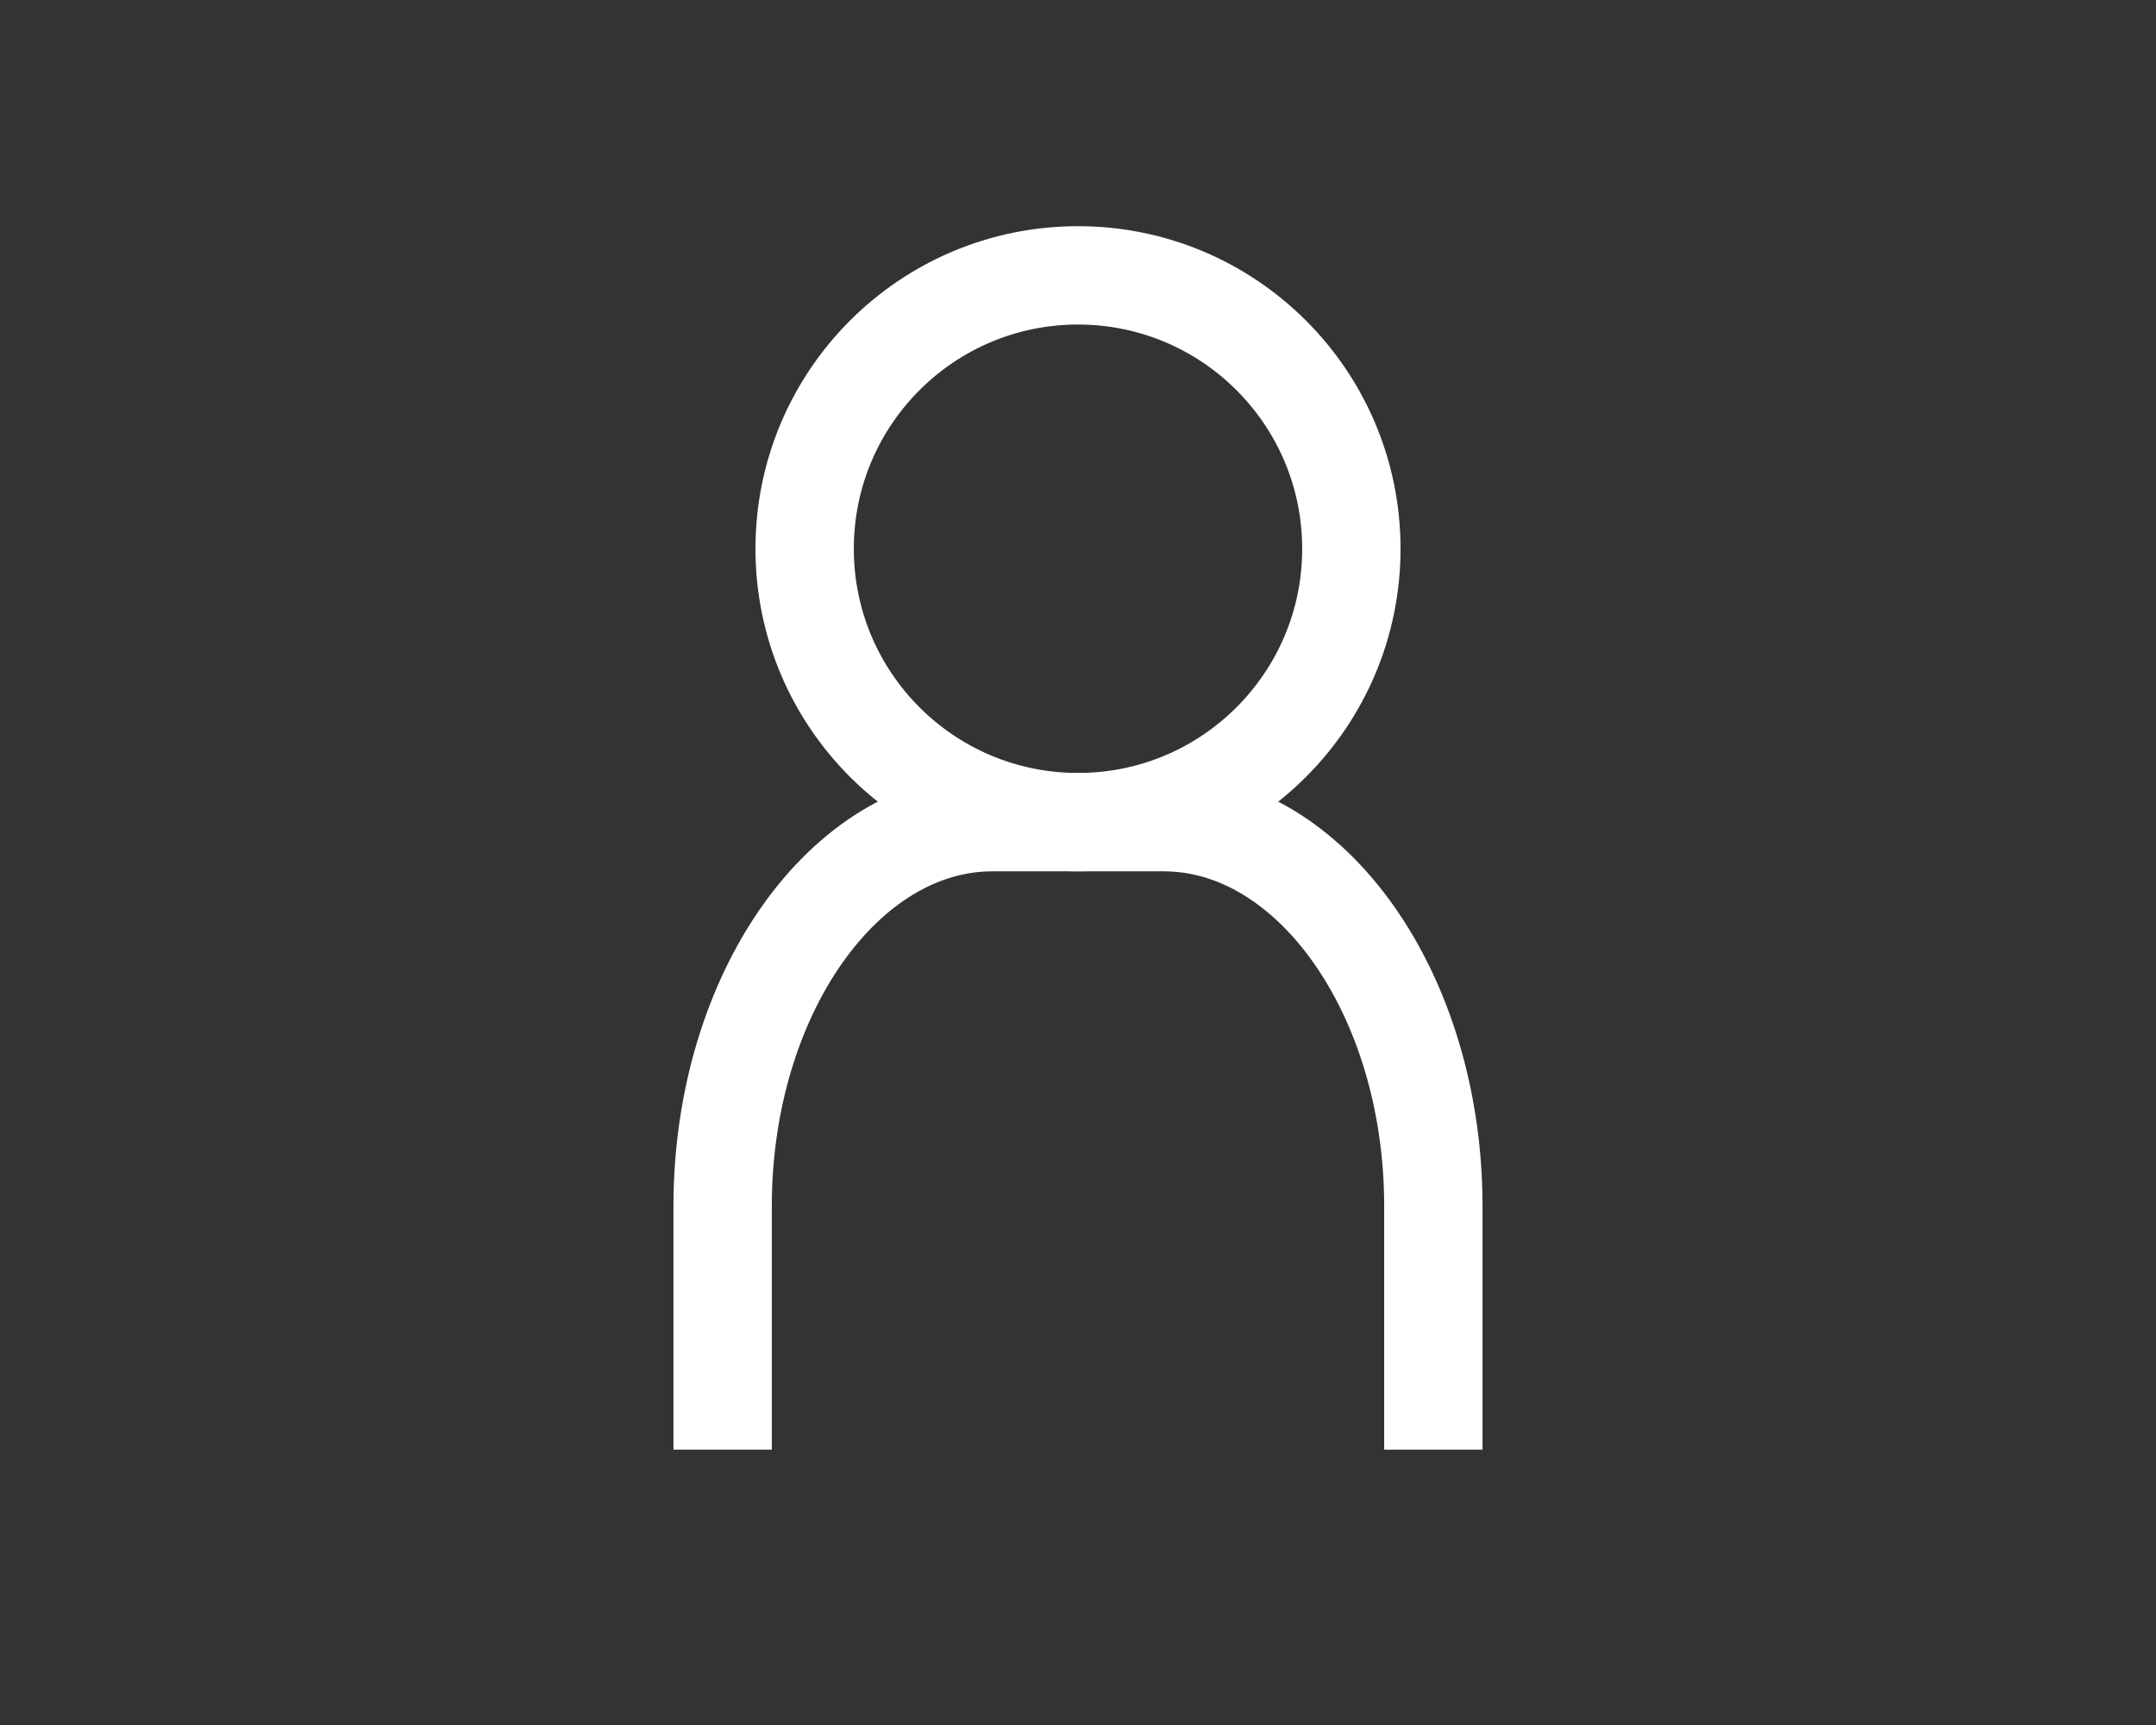 <?xml version="1.0" encoding="UTF-8"?>
<svg id="Layer_1" data-name="Layer 1" xmlns="http://www.w3.org/2000/svg" viewBox="0 0 1280 1024">
  <rect x="0" y="0" width="1280" height="1024" fill="#333333" stroke="none"/>
  <defs>
    <style>
      .cls-1 {
        fill: none;
        stroke: #fff;
        stroke-miterlimit: 10;
        stroke-width: 58.39px;
      }
    </style>
  </defs>
  <circle class="cls-1" cx="640" cy="325.75" r="162.29"/>
  <path class="cls-1" d="M429.02,860.54v-144.52c0-125.39,72.09-227.98,160.2-227.98h101.55c88.11,0,160.2,102.59,160.2,227.98v144.52"/>
</svg>